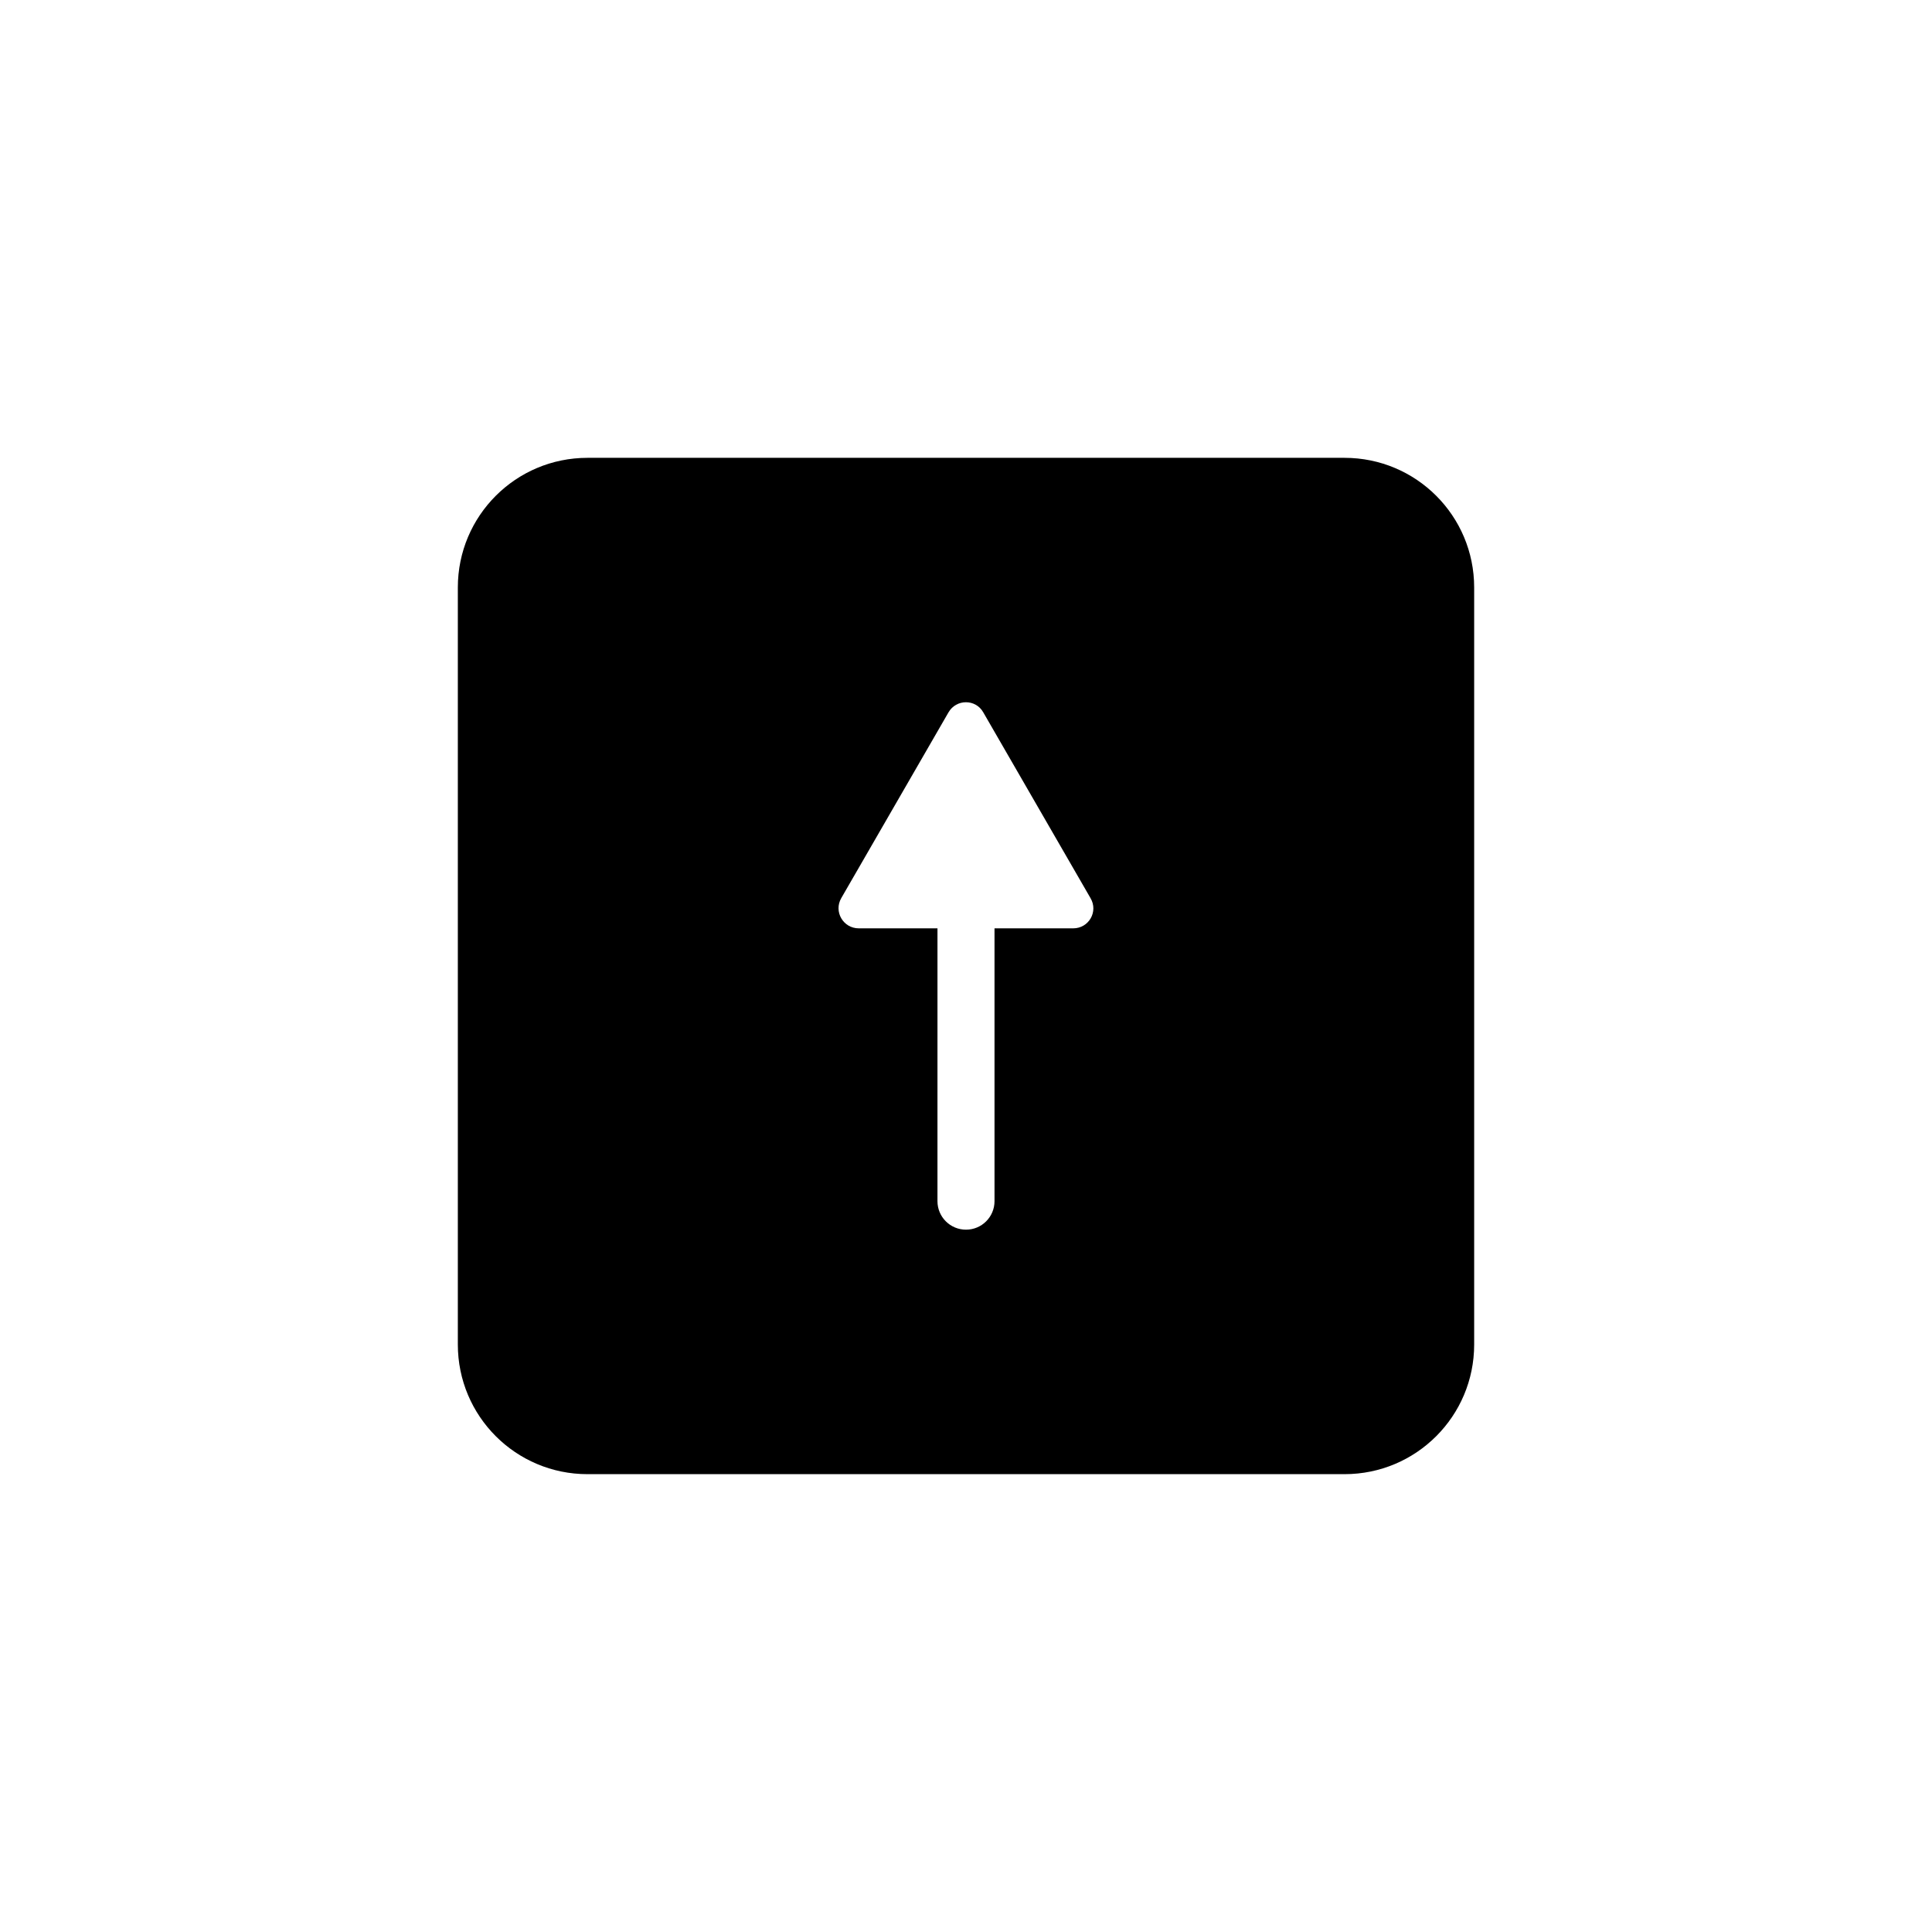 <?xml version="1.0" encoding="UTF-8"?>
<!-- Uploaded to: ICON Repo, www.svgrepo.com, Generator: ICON Repo Mixer Tools -->
<svg fill="#000000" width="800px" height="800px" version="1.1" viewBox="144 144 512 512" xmlns="http://www.w3.org/2000/svg">
 <path d="m500.31 265.33h-200.62c-18.992 0-34.359 15.367-34.359 34.359v200.62c0 18.992 15.367 34.359 34.359 34.359h200.62c18.992 0 34.359-15.367 34.359-34.359v-200.62c0-18.996-15.367-34.359-34.359-34.359zm-71.895 124.69h-20.859v72.297c0 4.18-3.375 7.559-7.559 7.559-4.18 0-7.559-3.375-7.559-7.559l0.004-72.297h-20.859c-4.133 0-6.699-4.434-4.637-8.012l28.414-49.223c2.066-3.578 7.203-3.578 9.219 0l28.414 49.223c2.121 3.578-0.449 8.012-4.578 8.012z"/>
</svg>